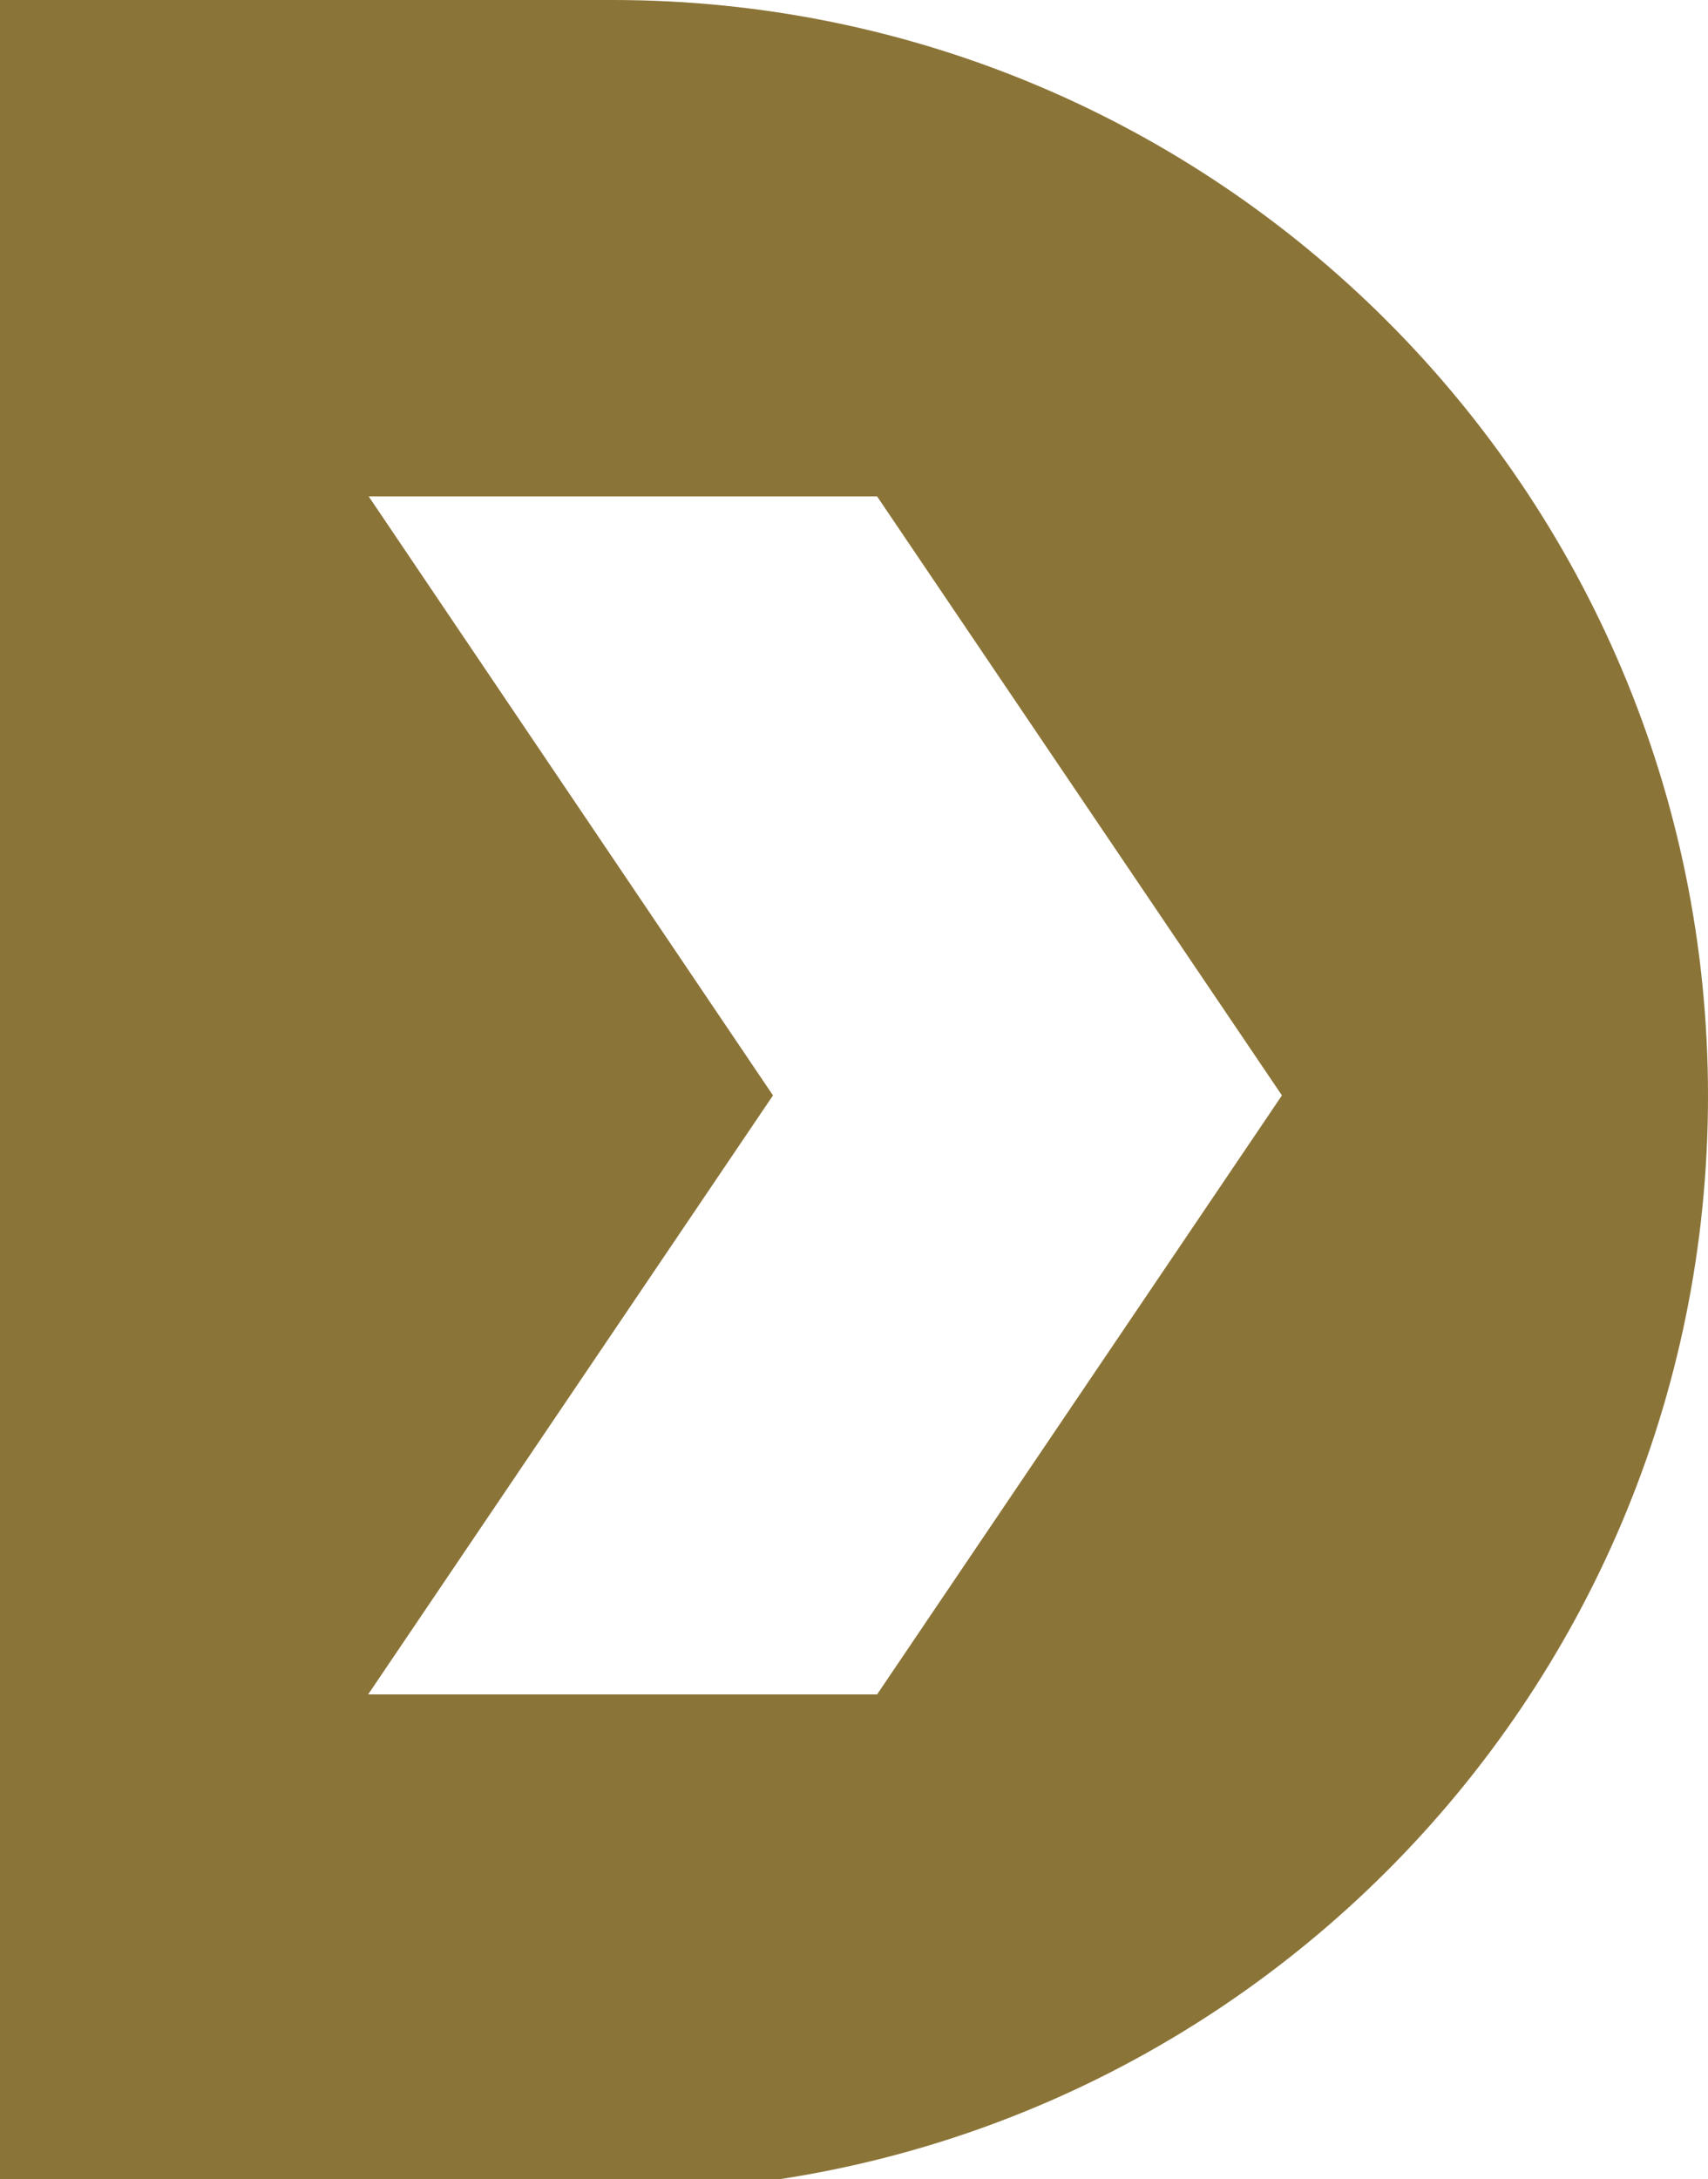 <?xml version="1.0" encoding="utf-8"?>
<!-- Generator: Adobe Illustrator 26.3.1, SVG Export Plug-In . SVG Version: 6.00 Build 0)  -->
<svg version="1.1" id="Ebene_1" xmlns="http://www.w3.org/2000/svg" xmlns:xlink="http://www.w3.org/1999/xlink" x="0px" y="0px"
	 viewBox="0 0 321.5 410" style="enable-background:new 0 0 321.5 410;" xml:space="preserve">
<path fill="#8B7437" id="Wort-Bild-Marke" d="M241.3,206.1l-76.2,112.7H69.3l76.2-112.7L69.4,93.4h95.7L241.3,206.1z M321.5,206.2
	C321.5,92.3,229.1,0,115.3,0H0v412.4h115.3C229.1,412.4,321.5,320.1,321.5,206.2 M29.6,477.1c0,10.2-7,16.8-17.8,16.8H0v-33.7h11.8
	C22.6,460.2,29.6,466.9,29.6,477.1 M11.6,488.2c7.1,0,11.1-4.1,11.1-11.1c0-7-4-11.2-11.1-11.2H6.8v22.3H11.6z M46.4,494.4
	c-7.8,0-13.4-5.4-13.4-13.8c0-8.5,5.5-13.8,13.4-13.8c7.7,0,13.2,5.3,13.2,13.2c0,0.9-0.1,1.7-0.2,2.6H39.8c0.3,4,3,6.2,6.4,6.2
	c2.9,0,4.5-1.4,5.4-3.2h7.3C57.4,490.5,53,494.4,46.4,494.4 M39.8,478h12.7c-0.1-3.5-2.9-5.8-6.4-5.8
	C42.9,472.3,40.4,474.4,39.8,478 M89.8,467.2h-6.8v14.7c0,4.3-2.3,6.6-6,6.6c-3.6,0-5.9-2.3-5.9-6.6v-14.7h-6.8v15.7
	c0,7.3,4.5,11.4,10.7,11.4c3.3,0,6.3-1.5,8-3.7v3.4h6.8V467.2z M97.5,485.6c0,6.1,3.4,8.3,8.6,8.3h4.3v-5.7h-3.1
	c-2.1,0-2.8-0.8-2.8-2.6v-13h6v-5.6h-6v-6.6h-6.8v6.6h-3.2v5.6h3.2V485.6z M125.4,494.4c6.5,0,10.5-3.5,10.5-8.1
	c-0.2-9.8-15-6.8-15-11.7c0-1.5,1.3-2.6,3.8-2.6c2.7,0,4.3,1.4,4.5,3.5h6.5c-0.4-5.3-4.3-8.8-10.8-8.8c-6.6,0-10.6,3.6-10.6,8
	c0,9.8,15.1,6.8,15.1,11.6c0,1.5-1.4,2.8-4.1,2.8c-2.7,0-4.6-1.5-4.8-3.6h-6.8C114,490.5,118.7,494.4,125.4,494.4 M153,466.7
	c-7.7,0-13.2,5.4-13.2,13.8c0,8.4,5.5,13.8,13.2,13.8c6.7,0,11.2-3.8,12.6-9.5h-7.3c-0.8,2.4-2.6,3.7-5.4,3.7c-3.8,0-6.3-2.8-6.3-8
	c0-5.2,2.5-8.1,6.3-8.1c2.8,0,4.6,1.4,5.4,3.7h7.3C164.2,470.2,159.7,466.7,153,466.7 M170.6,493.9h6.8v-14.8c0-4.3,2.4-6.6,6-6.6
	c3.6,0,5.9,2.3,5.9,6.6v14.8h6.8v-15.7c0-7.4-4.4-11.5-10.4-11.5c-3.6,0-6.6,1.4-8.3,3.7v-12.3h-6.8V493.9z M202.6,493.9h6.8v-35.8
	h-6.8V493.9z M226.5,466.7c4.3,0,7.2,2,8.8,4.3v-3.8h6.8v26.8h-6.8V490c-1.6,2.3-4.6,4.4-8.9,4.4c-6.8,0-12.2-5.6-12.2-13.9
	C214.3,472.1,219.7,466.7,226.5,466.7 M228.2,472.7c-3.6,0-7.1,2.7-7.1,7.8c0,5.1,3.4,8,7.1,8c3.7,0,7.1-2.8,7.1-7.9
	C235.3,475.5,232,472.7,228.2,472.7 M267.5,493.9h6.8v-15.7c0-7.4-4.5-11.5-10.7-11.5c-3.4,0-6.3,1.4-8.1,3.7v-3.3h-6.8v26.8h6.8
	v-14.8c0-4.3,2.4-6.6,6-6.6c3.6,0,5.9,2.3,5.9,6.6V493.9z M291.3,466.7c3.5,0,6.9,1.6,8.7,4.2v-12.7h6.9v35.8H300v-4
	c-1.6,2.5-4.6,4.4-8.8,4.4c-6.8,0-12.2-5.6-12.2-13.9C279,472.1,284.4,466.7,291.3,466.7 M293,472.7c-3.6,0-7.1,2.7-7.1,7.8
	c0,5.1,3.4,8,7.1,8c3.7,0,7.1-2.8,7.1-7.9C300.1,475.5,296.7,472.7,293,472.7 M316.5,494.3c2.4,0,4.1-1.7,4.1-4c0-2.2-1.7-4-4.1-4
	c-2.5,0-4.2,1.7-4.2,4C312.3,492.5,314,494.3,316.5,494.3 M0,513.5v26.2h14.7v-4.9H6.4v-21.3H0z M26.2,518.6c3.1,0,5.3,1.4,6.4,3.2
	v-2.9H39v20.8h-6.4v-2.9c-1.2,1.8-3.4,3.2-6.5,3.2c-5.1,0-9.1-4.2-9.1-10.7C17.1,522.7,21.1,518.6,26.2,518.6 M22.3,513.9
	c0-1.6,1.2-2.8,2.7-2.8c1.6,0,2.8,1.2,2.8,2.8c0,1.5-1.2,2.7-2.8,2.7C23.5,516.6,22.3,515.4,22.3,513.9 M28.1,524.1
	c-2.4,0-4.6,1.8-4.6,5.1c0,3.3,2.2,5.2,4.6,5.2c2.4,0,4.6-1.8,4.6-5.1C32.6,526,30.5,524.1,28.1,524.1 M29.8,513.9
	c0-1.6,1.2-2.8,2.7-2.8c1.6,0,2.8,1.2,2.8,2.8c0,1.5-1.2,2.7-2.8,2.7C31,516.6,29.8,515.4,29.8,513.9 M64.7,518.9h-6.4v11.3
	c0,2.8-1.6,4.4-4,4.4c-2.4,0-4-1.6-4-4.4v-11.3H44V531c0,5.6,3.2,8.9,8.1,8.9c2.8,0,5-1.3,6.3-3.1v2.8h6.4V518.9z M70.5,539.7h6.4
	v-15.5h3.4v-5.3h-3.4v-0.2c0-2.2,0.9-2.9,3.3-2.8v-5.4c-6.3-0.3-9.7,2.4-9.7,7.8v0.6h-2.3v5.3h2.3V539.7z M84.8,532.5
	c0,5.4,3,7.2,7.3,7.2h3.2v-5.4h-2.3c-1.4,0-1.9-0.5-1.9-1.8v-8.4h4.2v-5.3h-4.2v-5.1h-6.4v5.1h-2.5v5.3h2.5V532.5z M122.3,539.7h6.3
	v-12.2c0-5.6-3.2-8.9-8-8.9c-2.8,0-5,1.2-6.3,3v-2.8h-6.4v20.8h6.4v-11.3c0-2.8,1.6-4.4,4-4.4c2.4,0,4,1.6,4,4.4V539.7z
	 M154.1,518.9h-6.4v11.3c0,2.8-1.6,4.4-4,4.4c-2.4,0-4-1.6-4-4.4v-11.3h-6.3V531c0,5.6,3.2,8.9,8.1,8.9c2.8,0,5-1.3,6.3-3.1v2.8h6.4
	V518.9z M165.6,530c0-3.6,1.8-4.6,4.8-4.6h1.8v-6.8c-2.8,0-5.1,1.5-6.5,3.7v-3.5h-6.4v20.8h6.4V530z M212.8,539.7h6.3v-12.2
	c0-5.6-3.3-8.9-8.5-8.9c-3,0-5.6,1.7-7,3.9c-1.4-2.5-4-3.9-7.1-3.9c-2.7,0-4.9,1.2-6.1,2.8v-2.6h-6.4v20.8h6.4v-11.3
	c0-2.7,1.6-4.2,4-4.2c2.4,0,4,1.5,4,4.2v11.3h6.3v-11.3c0-2.7,1.6-4.2,4-4.2c2.4,0,4,1.5,4,4.2V539.7z M223.6,513.3
	c0-1.9,1.5-3.5,3.8-3.5c2.2,0,3.8,1.5,3.8,3.5c0,1.9-1.5,3.4-3.8,3.4C225.1,516.7,223.6,515.2,223.6,513.3 M224.2,518.9h6.4v20.8
	h-6.4V518.9z M236.7,532.5c0,5.4,3,7.2,7.3,7.2h3.2v-5.4H245c-1.4,0-1.9-0.5-1.9-1.8v-8.4h4.2v-5.3h-4.2v-5.1h-6.4v5.1h-2.5v5.3h2.5
	V532.5z M267.7,518.6c2.8,0,5.1,1.3,6.4,3.2v-9.7h6.4v27.6h-6.4v-3c-1.2,1.9-3.4,3.3-6.4,3.3c-5.1,0-9.2-4.2-9.2-10.7
	C258.6,522.7,262.6,518.6,267.7,518.6 M269.6,524.1c-2.4,0-4.6,1.8-4.6,5.1c0,3.3,2.2,5.2,4.6,5.2c2.4,0,4.5-1.8,4.5-5.1
	C274.1,526,272,524.1,269.6,524.1 M285.1,513.3c0-1.9,1.5-3.5,3.8-3.5c2.2,0,3.8,1.5,3.8,3.5c0,1.9-1.5,3.4-3.8,3.4
	C286.6,516.7,285.1,515.2,285.1,513.3 M285.7,518.9h6.4v20.8h-6.4V518.9z M303.6,530c0-3.6,1.8-4.6,4.8-4.6h1.8v-6.8
	c-2.8,0-5.1,1.5-6.5,3.7v-3.5h-6.4v20.8h6.4V530z M316.7,540c2.2,0,3.8-1.5,3.8-3.4c0-2-1.5-3.5-3.8-3.5c-2.3,0-3.8,1.5-3.8,3.5
	C312.9,538.5,314.4,540,316.7,540"/>
</svg>
